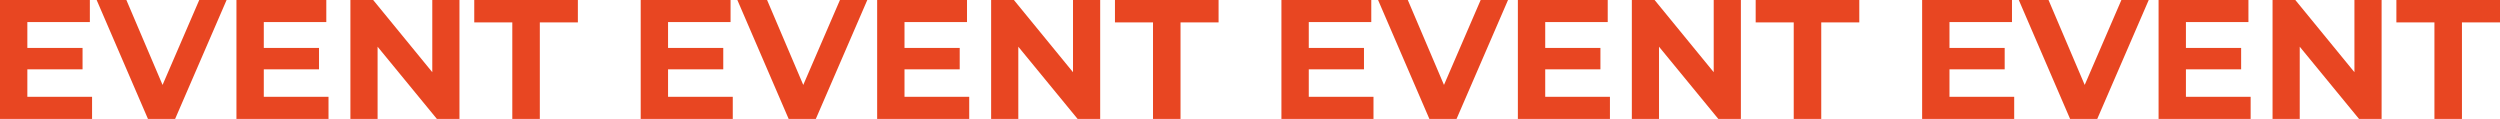 <?xml version="1.0" encoding="UTF-8"?>
<svg id="_レイヤー_2" data-name="レイヤー 2" xmlns="http://www.w3.org/2000/svg" viewBox="0 0 1766.14 84">
  <defs>
    <style>
      .cls-1 {
        isolation: isolate;
      }

      .cls-2 {
        fill: #e84622;
      }
    </style>
  </defs>
  <g id="_レイヤー_1-2" data-name="レイヤー 1">
    <g class="cls-1">
      <g class="cls-1">
        <path class="cls-2" d="M65.04,68.4v15.6H0V0h63.48v15.6H19.32v18.24h39v15.12H19.32v19.44h45.72Z"/>
        <path class="cls-2" d="M160.08,0l-36.36,84h-19.2L68.28,0h21l25.56,60L140.76,0h19.32Z"/>
        <path class="cls-2" d="M232.08,68.4v15.6h-65.04V0h63.48v15.6h-44.16v18.24h39v15.12h-39v19.44h45.72Z"/>
        <path class="cls-2" d="M324.59,0v84h-15.96l-41.88-51v51h-19.2V0h16.08l41.76,51V0h19.2Z"/>
        <path class="cls-2" d="M361.92,15.84h-26.88V0h73.2v15.84h-26.88v68.16h-19.44V15.84Z"/>
        <path class="cls-2" d="M517.67,68.4v15.6h-65.04V0h63.48v15.6h-44.16v18.24h39v15.12h-39v19.44h45.72Z"/>
        <path class="cls-2" d="M612.71,0l-36.36,84h-19.2L520.91,0h21l25.56,60L593.39,0h19.32Z"/>
        <path class="cls-2" d="M684.71,68.4v15.6h-65.04V0h63.48v15.6h-44.16v18.24h39v15.12h-39v19.44h45.72Z"/>
        <path class="cls-2" d="M777.23,0v84h-15.96l-41.88-51v51h-19.2V0h16.08l41.76,51V0h19.2Z"/>
        <path class="cls-2" d="M814.55,15.84h-26.88V0h73.2v15.84h-26.88v68.16h-19.44V15.84Z"/>
        <path class="cls-2" d="M970.31,68.4v15.6h-65.04V0h63.48v15.6h-44.16v18.24h39v15.12h-39v19.44h45.72Z"/>
        <path class="cls-2" d="M1065.35,0l-36.36,84h-19.2L973.55,0h21l25.56,60,25.92-60h19.32Z"/>
        <path class="cls-2" d="M1137.35,68.4v15.6h-65.04V0h63.48v15.6h-44.16v18.24h39v15.12h-39v19.44h45.72Z"/>
        <path class="cls-2" d="M1229.86,0v84h-15.96l-41.88-51v51h-19.2V0h16.08l41.76,51V0h19.2Z"/>
        <path class="cls-2" d="M1267.19,15.84h-26.88V0h73.2v15.84h-26.88v68.16h-19.44V15.84Z"/>
        <path class="cls-2" d="M1422.94,68.4v15.6h-65.04V0h63.48v15.6h-44.16v18.24h39v15.12h-39v19.44h45.72Z"/>
        <path class="cls-2" d="M1517.98,0l-36.36,84h-19.2L1426.19,0h21l25.56,60,25.92-60h19.32Z"/>
        <path class="cls-2" d="M1589.98,68.4v15.6h-65.04V0h63.48v15.6h-44.16v18.24h39v15.12h-39v19.44h45.72Z"/>
        <path class="cls-2" d="M1682.5,0v84h-15.96l-41.88-51v51h-19.2V0h16.08l41.76,51V0h19.2Z"/>
        <path class="cls-2" d="M1719.82,15.84h-26.88V0h73.2v15.84h-26.88v68.16h-19.44V15.84Z"/>
      </g>
    </g>
  </g>
</svg>